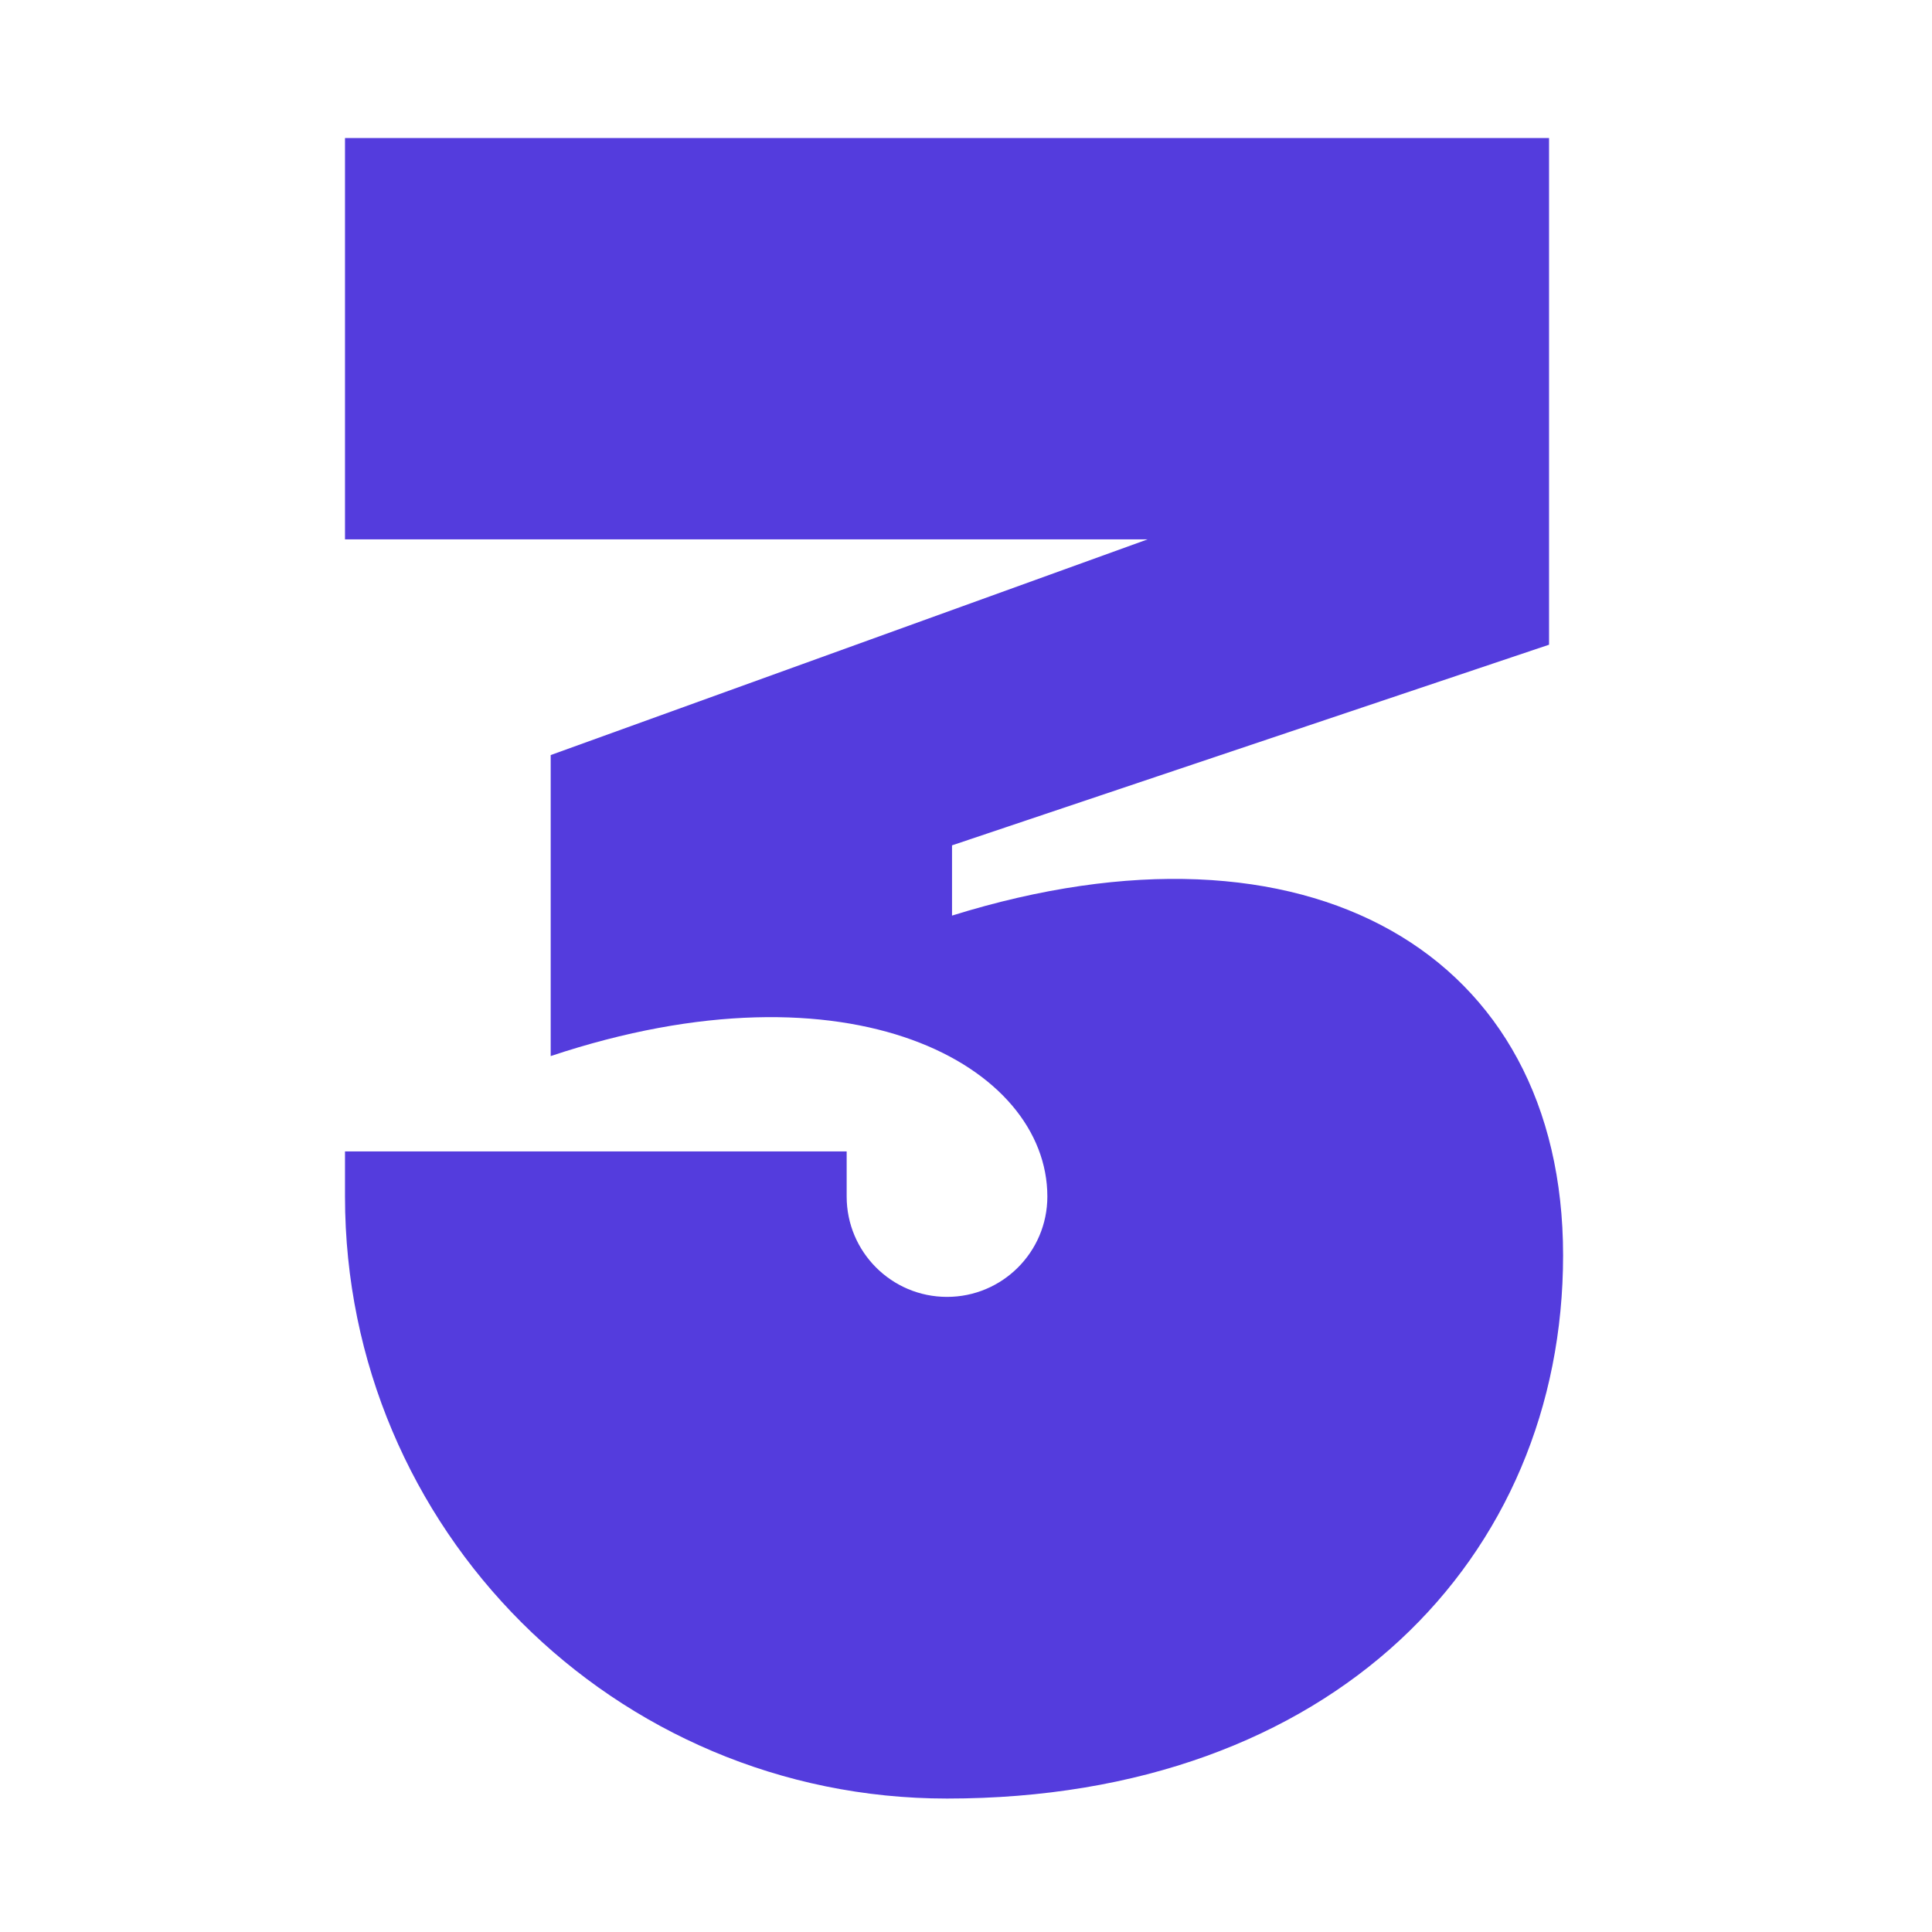 <svg width="56" height="56" viewBox="0 0 56 56" fill="none" xmlns="http://www.w3.org/2000/svg">
<path d="M44.9 4V18.687L27.595 24.503V26.539C37.914 23.323 45.307 27.624 45.307 36.387C45.307 45.149 38.629 52.132 27.45 52.132C17.812 52.132 10 44.321 10 34.682V33.374H24.541V34.682C24.541 36.288 25.844 37.591 27.45 37.591C29.055 37.591 30.358 36.288 30.358 34.682C30.358 30.902 24.687 27.703 15.962 30.611V21.886L33.266 15.633H10V4H44.9Z" fill="#543CDD"/>
</svg>
